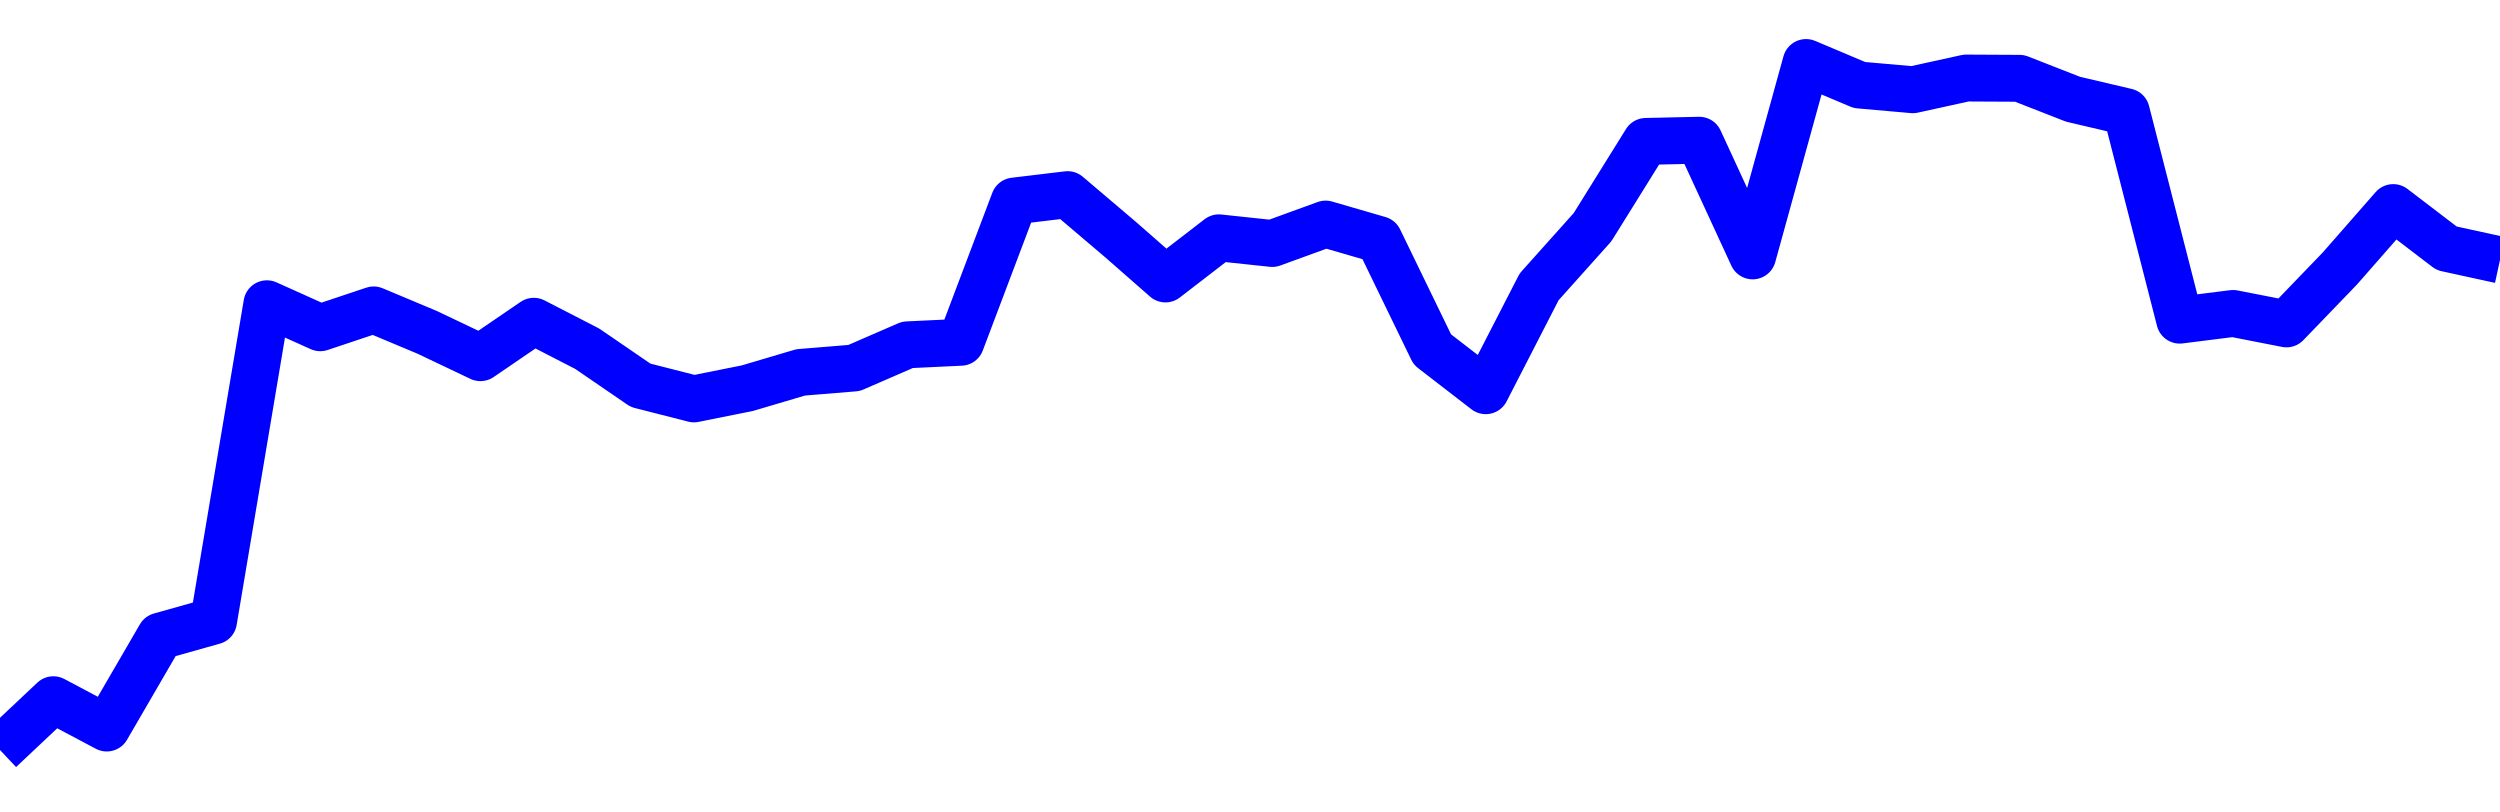 <svg xmlns="http://www.w3.org/2000/svg" fill="none" width="80" height="26"><polyline points="0,24 1.708,22.391 3.416,23.297 5.125,20.355 6.833,19.875 8.541,9.72 10.249,10.488 11.957,9.917 13.665,10.633 15.374,11.446 17.082,10.28 18.79,11.159 20.498,12.329 22.206,12.765 23.915,12.422 25.623,11.916 27.331,11.776 29.039,11.034 30.747,10.953 32.456,6.433 34.164,6.228 35.872,7.679 37.295,8.927 39.004,7.61 40.712,7.792 42.42,7.17 44.128,7.666 45.836,11.185 47.544,12.503 49.253,9.178 50.961,7.27 52.669,4.525 54.377,4.487 56.085,8.189 57.794,2 59.502,2.721 61.21,2.872 62.918,2.497 64.626,2.506 66.335,3.175 68.043,3.576 69.751,10.245 71.459,10.03 73.167,10.365 74.875,8.593 76.584,6.642 78.292,7.946 80,8.319 " stroke-linejoin="round" style="fill: transparent; stroke:blue; stroke-width:1.5" /></svg>